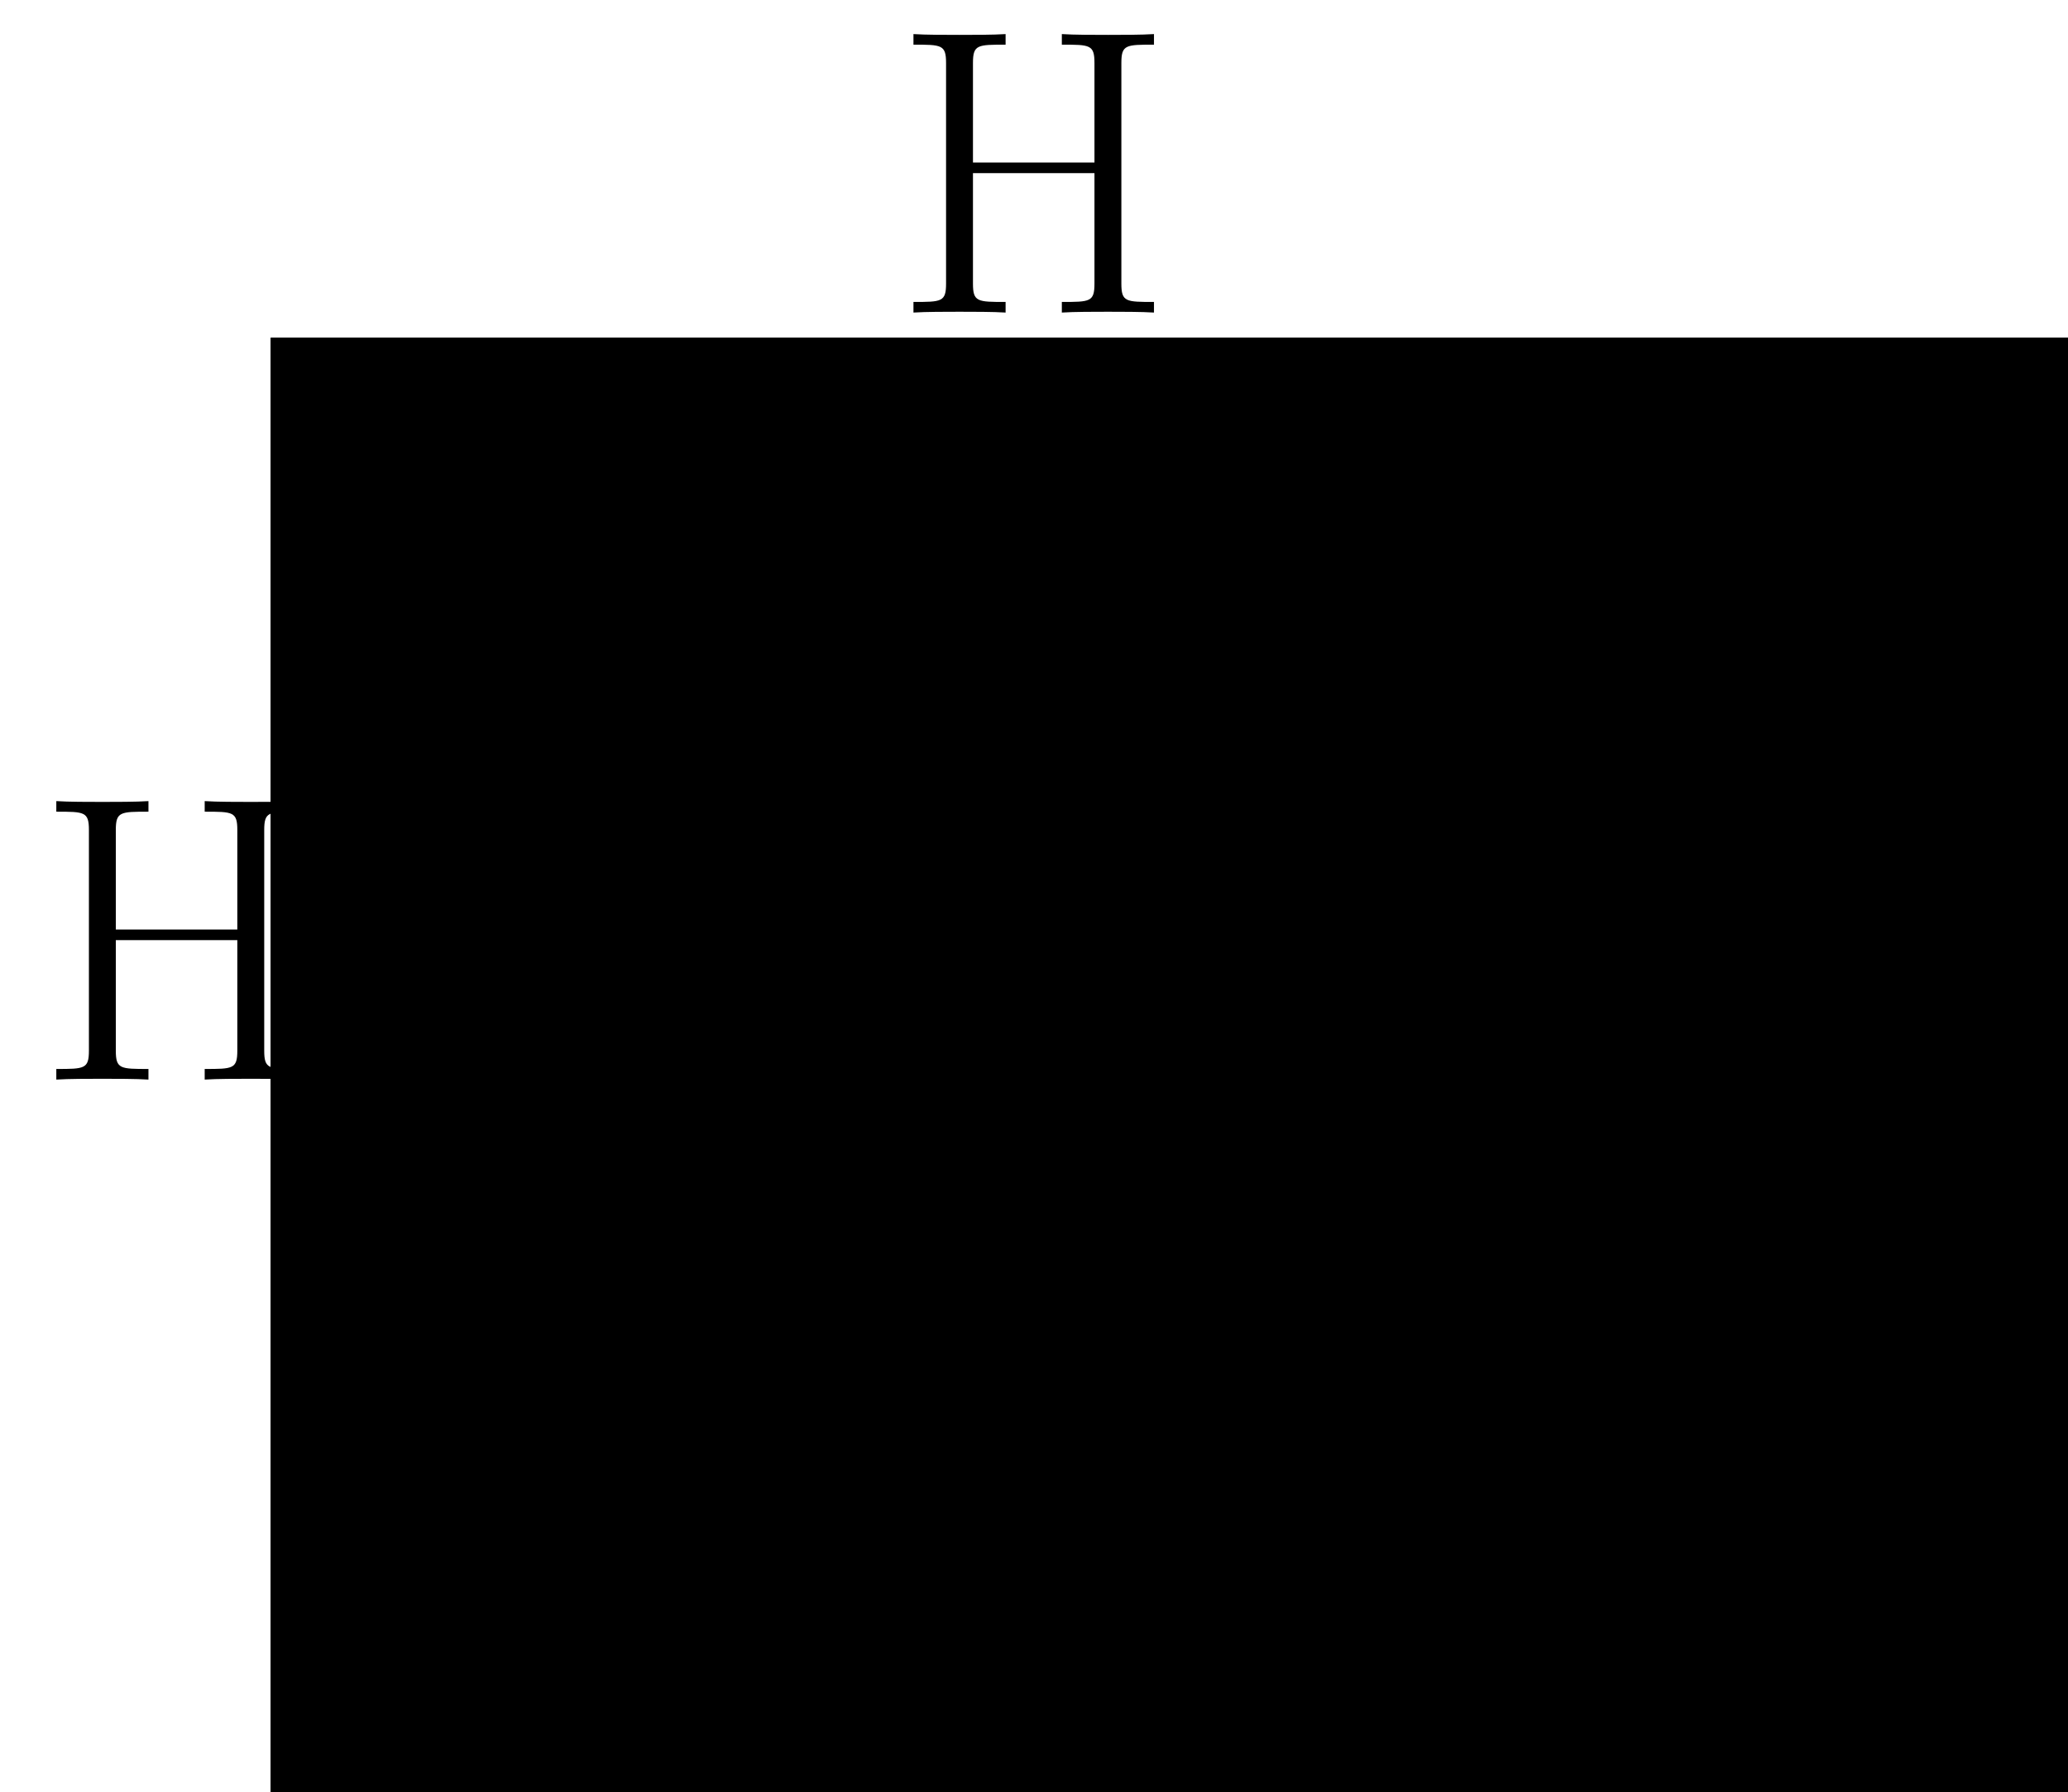 <?xml version='1.0' encoding='UTF-8'?>
<!-- This file was generated by dvisvgm 2.6.1 -->
<svg height='75.67pt' version='1.1' viewBox='56.409 53.858 87.331 75.67' width='87.331pt' xmlns='http://www.w3.org/2000/svg' xmlns:xlink='http://www.w3.org/1999/xlink'>
<defs>
<path d='M9.658 -10.536C9.658 -11.311 9.847 -11.311 11.035 -11.311V-11.758C10.536 -11.724 9.623 -11.724 9.09 -11.724S7.644 -11.724 7.144 -11.758V-11.311C8.332 -11.311 8.522 -11.311 8.522 -10.536V-6.335H3.391V-10.536C3.391 -11.311 3.581 -11.311 4.769 -11.311V-11.758C4.269 -11.724 3.357 -11.724 2.823 -11.724S1.377 -11.724 0.878 -11.758V-11.311C2.066 -11.311 2.255 -11.311 2.255 -10.536V-1.222C2.255 -0.448 2.066 -0.448 0.878 -0.448V0C1.377 -0.034 2.29 -0.034 2.823 -0.034S4.269 -0.034 4.769 0V-0.448C3.581 -0.448 3.391 -0.448 3.391 -1.222V-5.888H8.522V-1.222C8.522 -0.448 8.332 -0.448 7.144 -0.448V0C7.644 -0.034 8.556 -0.034 9.09 -0.034S10.536 -0.034 11.035 0V-0.448C9.847 -0.448 9.658 -0.448 9.658 -1.222V-10.536Z' id='g0-72'/>
<path d='M3.529 -11.552C3.409 -11.741 3.391 -11.758 3.064 -11.758H0.878V-11.311H1.205C1.894 -11.311 2.204 -11.224 2.255 -11.207V-1.687C2.255 -1.257 2.255 -0.448 0.878 -0.448V0C1.274 -0.034 1.997 -0.034 2.427 -0.034S3.581 -0.034 3.977 0V-0.448C2.6 -0.448 2.6 -1.257 2.6 -1.687V-10.966C2.72 -10.863 2.72 -10.829 2.841 -10.656L9.227 -0.207C9.348 0 9.4 0 9.486 0C9.658 0 9.658 -0.052 9.658 -0.379V-10.071C9.658 -10.501 9.658 -11.311 11.035 -11.311V-11.758C10.639 -11.724 9.916 -11.724 9.486 -11.724S8.332 -11.724 7.936 -11.758V-11.311C9.314 -11.311 9.314 -10.501 9.314 -10.071V-2.1L3.529 -11.552Z' id='g0-78'/>
</defs>
<g id='page1'>
<use x='79.106' xlink:href='#g0-78' y='127.973'/><g>
<g transform='matrix(0.996 0 0 0.996 100.07 101.507)'>
<clipPath id='clip1'>
<path d='M -32.355 28.629L 44.335 28.629L 44.335 -33.521L -32.355 -33.521L -32.355 28.629ZM -22.548 28.127L -7.565 28.127L -7.565 13.319L -22.548 13.319L -22.548 28.127Z' clip-rule='evenodd'/>
</clipPath>
</g><use x='69.836' xlink:href='#g0-78' y='99.441'/>
<g transform='matrix(0.996 0 0 0.996 100.07 101.507)'>
<clipPath clip-path='url(#clip1)' id='clip2'>
<path clip-path='url(#clip1)' d='M -32.355 28.629L 44.335 28.629L 44.335 -33.521L -32.355 -33.521L -32.355 28.629ZM -31.853 -0.512L -16.87 -0.512L -16.87 -15.319L -31.853 -15.319L -31.853 -0.512Z' clip-rule='evenodd'/>
</clipPath>
</g><use x='94.106' xlink:href='#g0-78' y='81.808'/>
<g transform='matrix(0.996 0 0 0.996 100.07 101.507)'>
<clipPath clip-path='url(#clip2)' id='clip3'>
<path clip-path='url(#clip2)' d='M -7.993 28.629L 44.335 28.629L 44.335 -33.521L -7.993 -33.521L -7.993 28.629ZM -7.491 -18.211L 7.491 -18.211L 7.491 -33.019L -7.491 -33.019L -7.491 -18.211Z' clip-rule='evenodd'/>
</clipPath>
</g><use x='118.377' xlink:href='#g0-78' y='99.441'/>
<use x='130.312' xlink:href='#g0-72' y='99.441'/>
<g transform='matrix(0.996 0 0 0.996 100.07 101.507)'>
<clipPath clip-path='url(#clip3)' id='clip4'>
<path clip-path='url(#clip3)' d='M 7.063 28.629L 44.335 28.629L 44.335 -15.821L 7.063 -15.821L 7.063 28.629ZM 16.87 -0.512L 43.833 -0.512L 43.833 -15.319L 16.87 -15.319L 16.87 -0.512Z' clip-rule='evenodd'/>
</clipPath>
</g><use x='109.106' xlink:href='#g0-78' y='127.973'/>
<use x='121.042' xlink:href='#g0-72' y='127.973'/>
<g transform='matrix(0.996 0 0 0.996 100.07 101.507)'>
<clipPath clip-path='url(#clip4)' id='clip5'>
<path clip-path='url(#clip4)' d='M -0.502 28.629L 35.03 28.629L 35.03 -0.502L -0.502 -0.502L -0.502 28.629ZM 7.565 28.127L 34.528 28.127L 34.528 13.319L 7.565 13.319L 7.565 28.127Z' clip-rule='evenodd'/>
</clipPath>
</g></g>
<g transform='matrix(0.996 0 0 0.996 100.07 101.507)'>
<path d='M 17.462 13.319L 21.956 -0.512' fill='none' stroke='#000000' stroke-linecap='round' stroke-linejoin='round' stroke-miterlimit='10.037' stroke-width='1.004'/>
</g>
<g transform='matrix(0.996 0 0 0.996 100.07 101.507)'>
<path d='M 16.87 -13.358L 7.491 -20.172' fill='none' stroke='#000000' stroke-linecap='round' stroke-linejoin='round' stroke-miterlimit='10.037' stroke-width='1.004'/>
</g>
<g transform='matrix(0.996 0 0 0.996 100.07 101.507)'>
<path d='M -7.491 -20.172L -16.87 -13.358' fill='none' stroke='#000000' stroke-linecap='round' stroke-linejoin='round' stroke-miterlimit='10.037' stroke-width='1.004'/>
</g>
<g transform='matrix(0.996 0 0 0.996 100.07 101.507)'>
<path d='M -21.956 -0.512L -17.462 13.319' fill='none' stroke='#000000' stroke-linecap='round' stroke-linejoin='round' stroke-miterlimit='10.037' stroke-width='1.004'/>
</g>
<g transform='matrix(0.996 0 0 0.996 100.07 101.507)'>
<path d='M -7.565 20.723L 7.565 20.723' fill='none' stroke='#000000' stroke-linecap='round' stroke-linejoin='round' stroke-miterlimit='10.037' stroke-width='1.004'/>
</g><use x='94.106' xlink:href='#g0-72' y='67.055'/>
<use x='57.909' xlink:href='#g0-72' y='99.441'/>
<use x='67.179' xlink:href='#g0-72' y='127.973'/>
</g>
</svg>